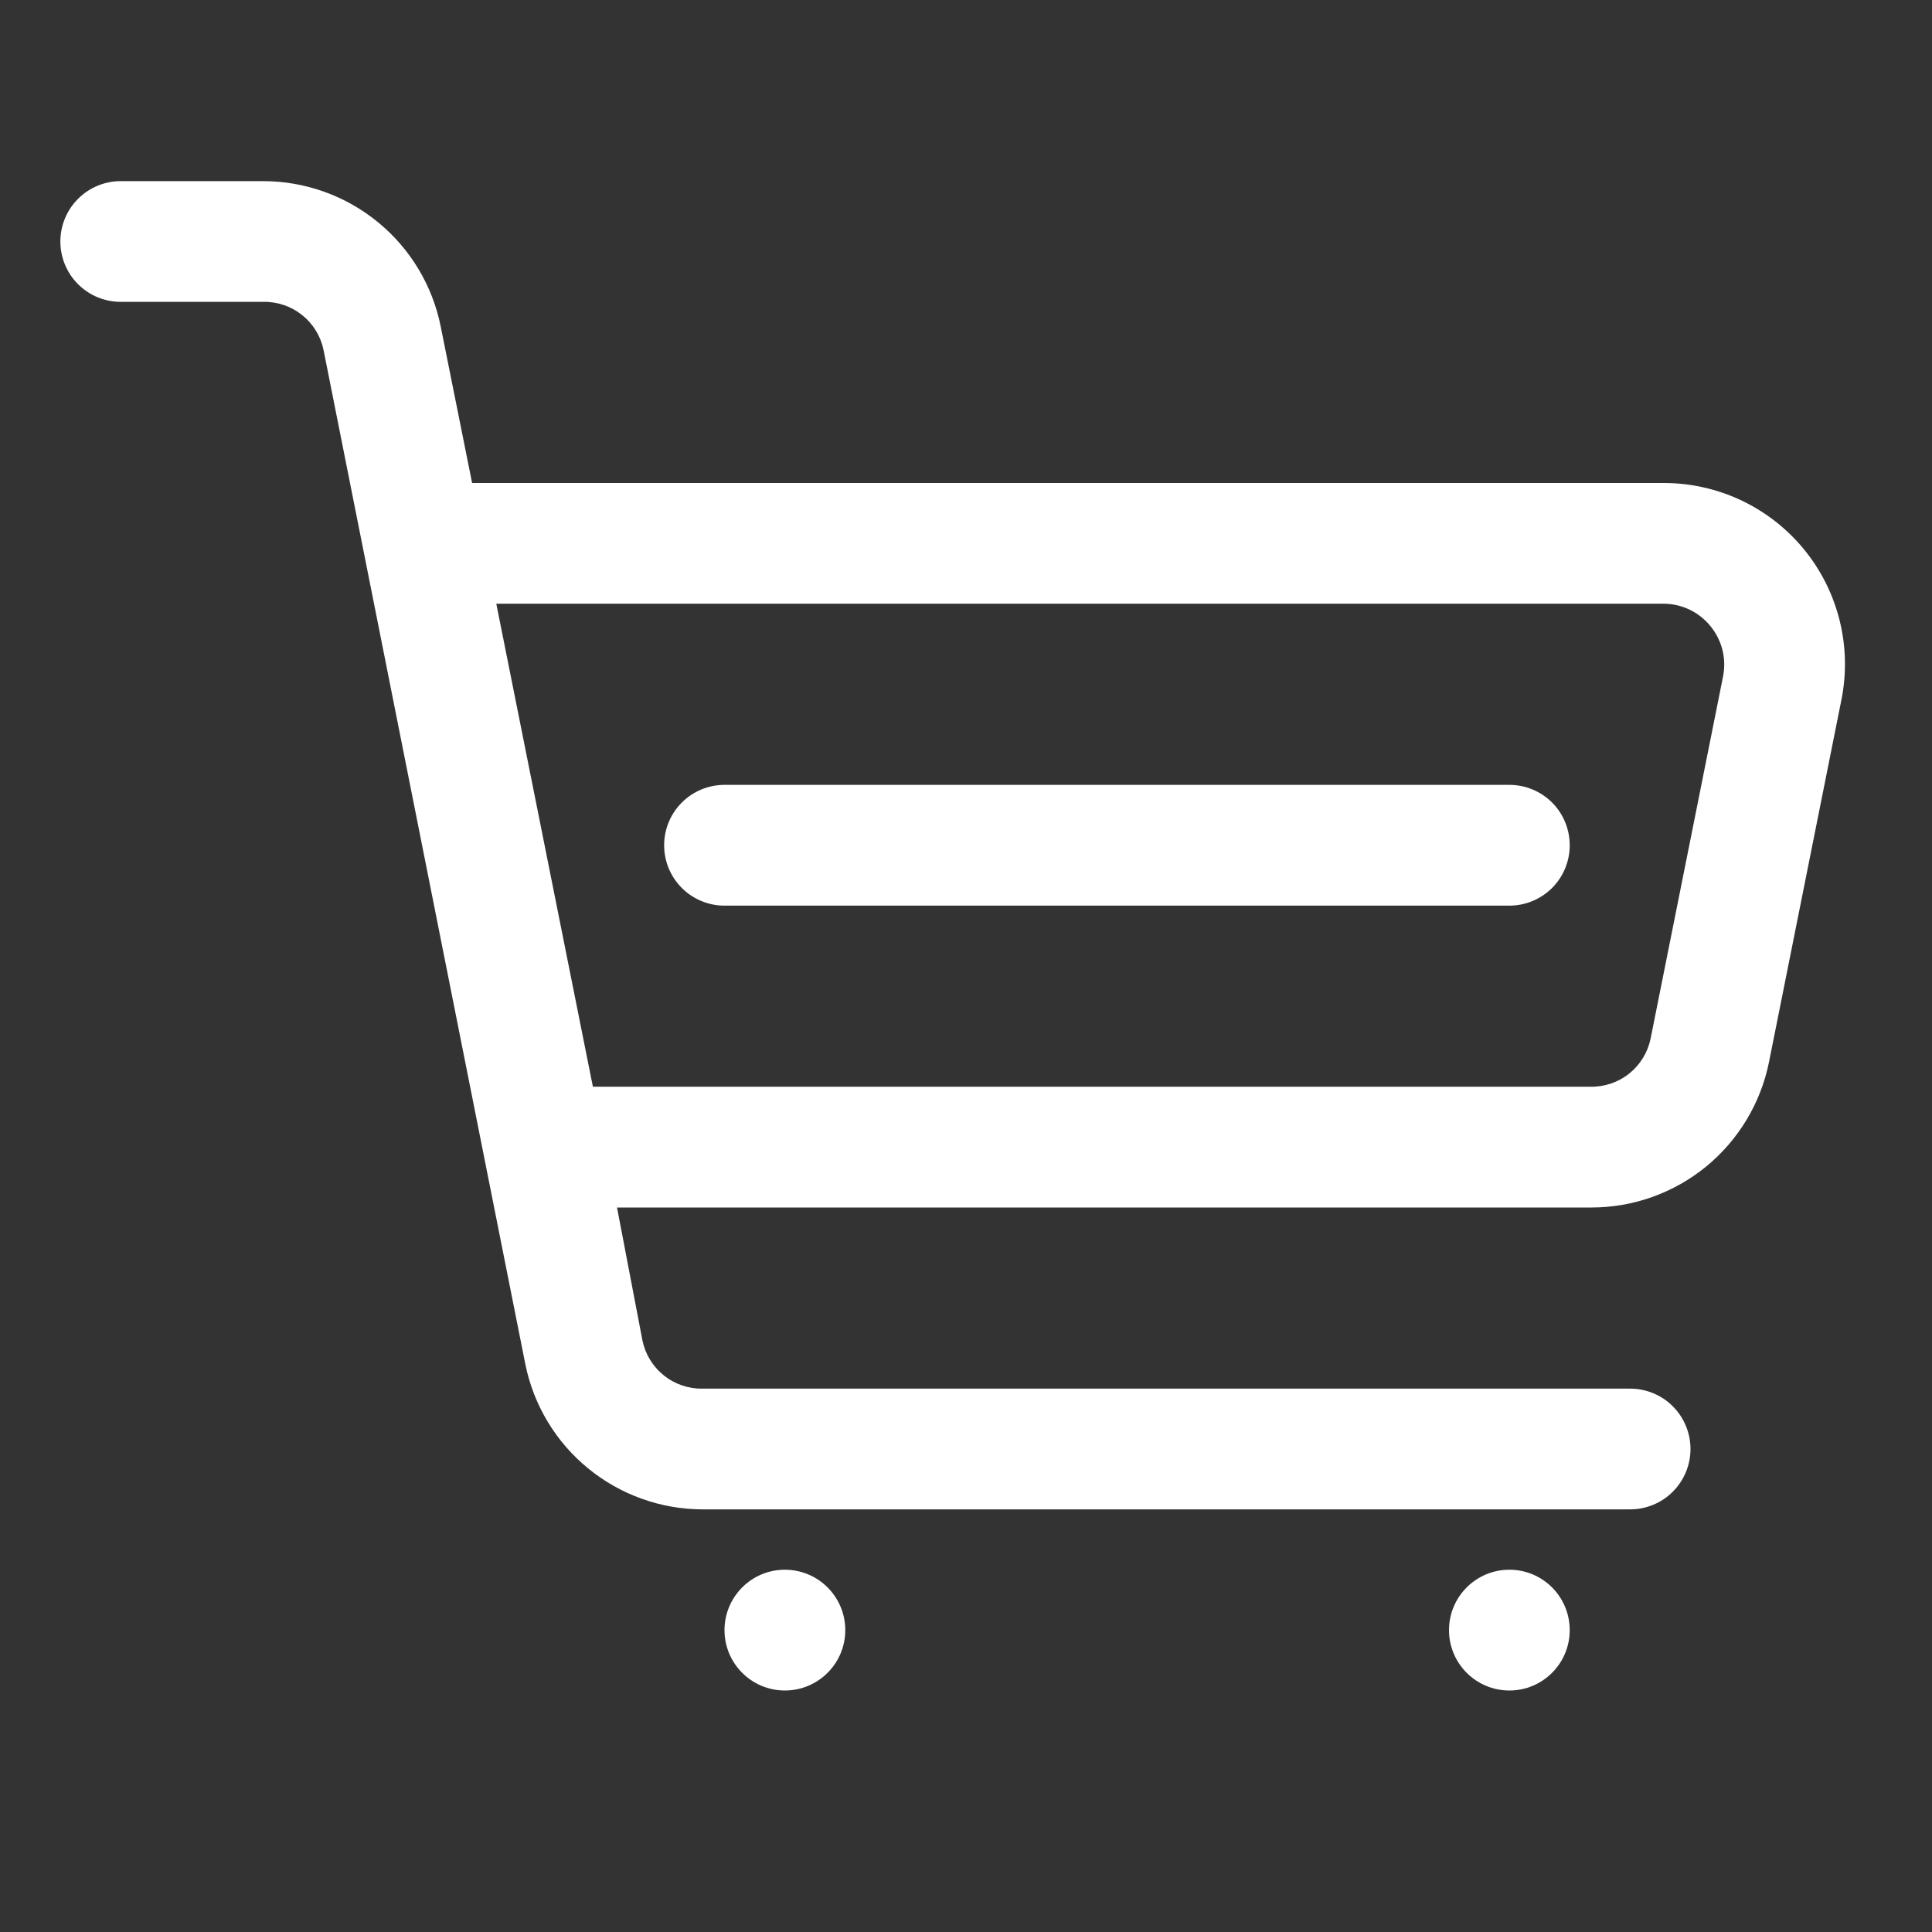 <svg width="33" height="33" viewBox="0 0 33 33" fill="none" xmlns="http://www.w3.org/2000/svg">
<rect x="0" y="0" width="33" height="33" fill="#333333" stroke="none"/>
<path d="M25.781 13.406H12.375C12.101 13.406 11.839 13.515 11.646 13.708C11.452 13.902 11.344 14.164 11.344 14.438C11.344 14.711 11.452 14.973 11.646 15.167C11.839 15.36 12.101 15.469 12.375 15.469H25.781C26.055 15.469 26.317 15.36 26.511 15.167C26.704 14.973 26.812 14.711 26.812 14.438C26.812 14.164 26.704 13.902 26.511 13.708C26.317 13.515 26.055 13.406 25.781 13.406Z" fill="white"></path>
<path d="M30.814 9.384C30.524 9.03 30.159 8.744 29.745 8.548C29.331 8.352 28.879 8.25 28.421 8.25H8.064L7.528 5.579C7.388 4.878 7.009 4.248 6.456 3.795C5.903 3.342 5.211 3.094 4.496 3.094H2.062C1.789 3.094 1.527 3.202 1.333 3.396C1.14 3.589 1.031 3.852 1.031 4.125C1.031 4.399 1.14 4.661 1.333 4.854C1.527 5.048 1.789 5.156 2.062 5.156H4.496C4.738 5.151 4.973 5.231 5.161 5.382C5.35 5.533 5.479 5.745 5.527 5.981L8.972 23.296C9.112 23.997 9.491 24.627 10.044 25.08C10.597 25.533 11.289 25.781 12.004 25.781H27.844C28.117 25.781 28.38 25.673 28.573 25.479C28.766 25.286 28.875 25.023 28.875 24.75C28.875 24.477 28.766 24.214 28.573 24.021C28.38 23.827 28.117 23.719 27.844 23.719H12.004C11.762 23.724 11.527 23.644 11.339 23.493C11.15 23.342 11.021 23.13 10.973 22.894L10.539 20.625H27.184C27.898 20.625 28.591 20.377 29.144 19.924C29.696 19.471 30.075 18.84 30.216 18.14L31.453 11.952C31.543 11.504 31.532 11.04 31.422 10.597C31.311 10.152 31.104 9.738 30.814 9.384V9.384ZM28.194 17.738C28.146 17.974 28.017 18.186 27.828 18.337C27.64 18.488 27.404 18.567 27.163 18.562H10.127L8.477 10.312H28.421C28.574 10.313 28.724 10.348 28.861 10.414C28.998 10.48 29.119 10.576 29.215 10.694C29.312 10.812 29.382 10.95 29.42 11.098C29.457 11.246 29.461 11.4 29.432 11.55L28.194 17.738Z" fill="white"></path>
<path d="M25.781 28.875C26.351 28.875 26.812 28.413 26.812 27.844C26.812 27.274 26.351 26.812 25.781 26.812C25.212 26.812 24.75 27.274 24.75 27.844C24.75 28.413 25.212 28.875 25.781 28.875Z" fill="white"></path>
<path d="M13.406 28.875C13.976 28.875 14.438 28.413 14.438 27.844C14.438 27.274 13.976 26.812 13.406 26.812C12.837 26.812 12.375 27.274 12.375 27.844C12.375 28.413 12.837 28.875 13.406 28.875Z" fill="white"></path>
</svg>